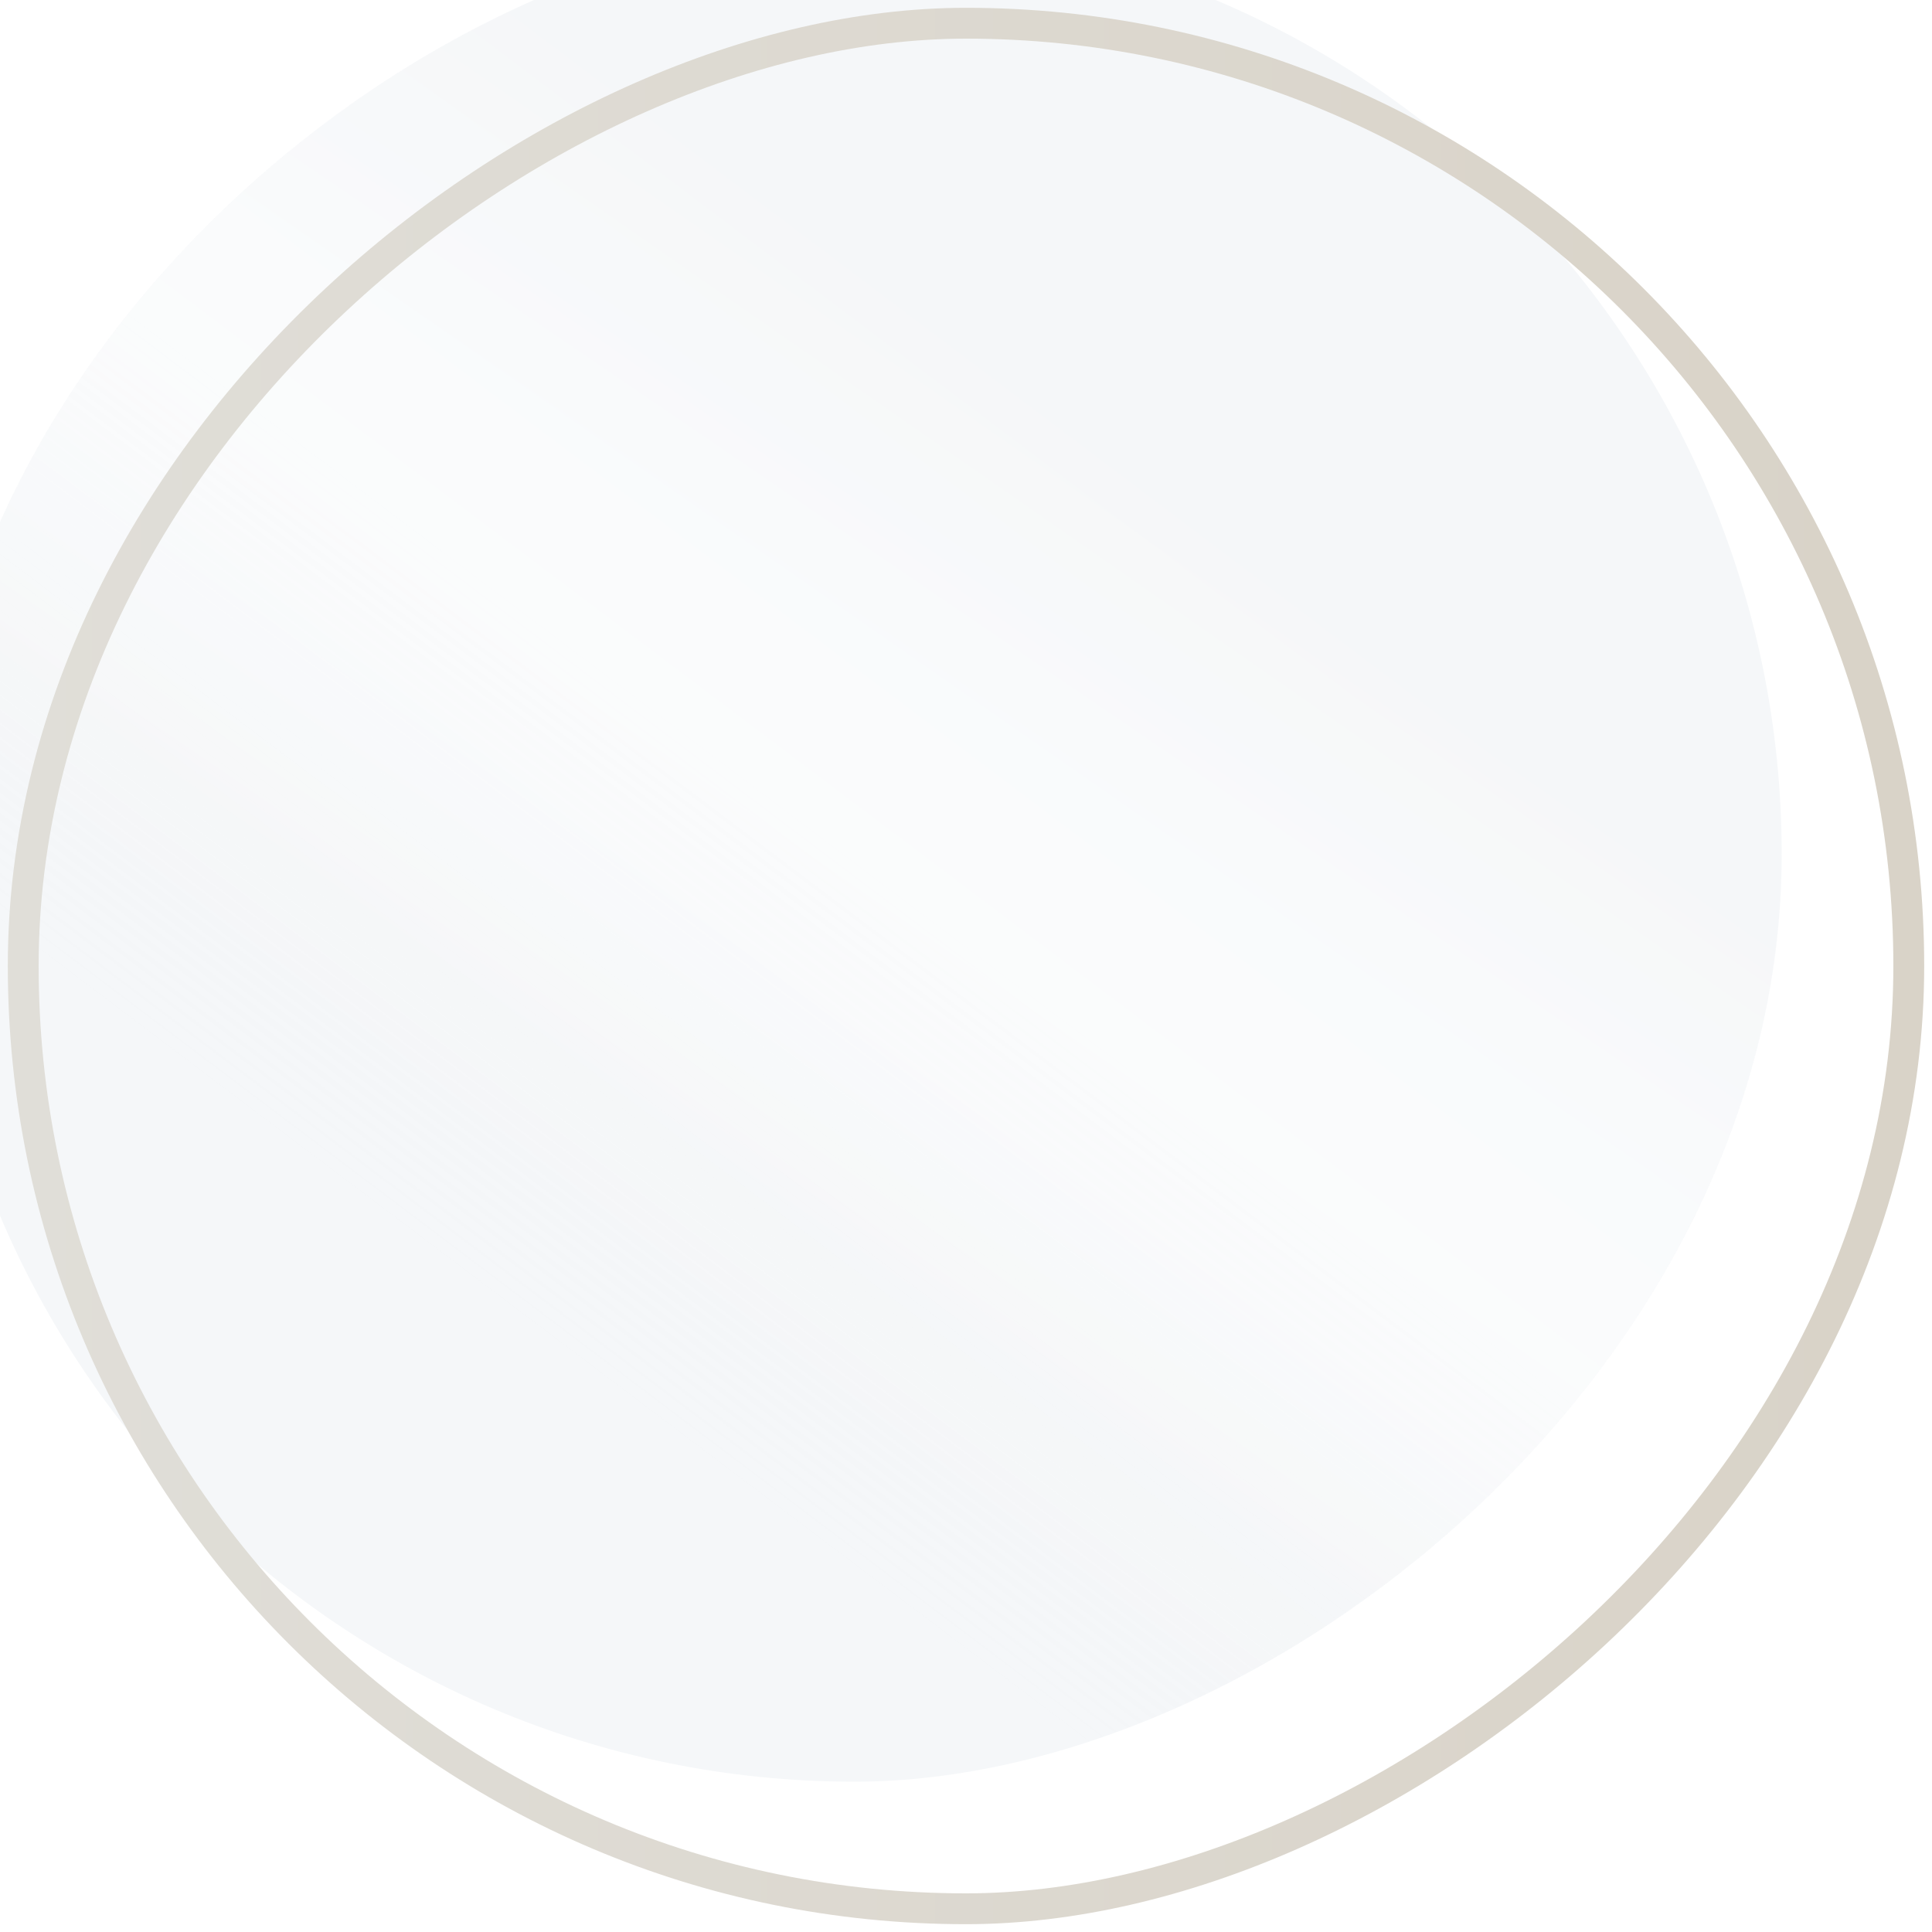 <svg width="50" height="50" viewBox="0 0 50 50" fill="none" xmlns="http://www.w3.org/2000/svg">
<g filter="url(#filter0_i_2436_35981)">
<rect x="1" y="49" width="48" height="48" rx="24" transform="rotate(-90 1 49)" fill="#F5F7F9"/>
<rect x="1" y="49" width="48" height="48" rx="24" transform="rotate(-90 1 49)" fill="url(#paint0_linear_2436_35981)" fill-opacity="0.2"/>
<rect x="1" y="49" width="48" height="48" rx="24" transform="rotate(-90 1 49)" fill="url(#paint1_linear_2436_35981)" fill-opacity="0.1"/>
<rect x="1" y="49" width="48" height="48" rx="24" transform="rotate(-90 1 49)" fill="url(#paint2_linear_2436_35981)" fill-opacity="0.2"/>
<rect x="1" y="49" width="48" height="48" rx="24" transform="rotate(-90 1 49)" fill="url(#paint3_linear_2436_35981)" fill-opacity="0.2"/>
</g>
<rect x="0.601" y="49.399" width="48.798" height="48.798" rx="24.399" transform="rotate(-90 0.601 49.399)" stroke="url(#paint4_linear_2436_35981)" stroke-width="0.798"/>
<defs>
<filter id="filter0_i_2436_35981" x="-2.688" y="-2.688" width="52.486" height="52.486" filterUnits="userSpaceOnUse" color-interpolation-filters="sRGB">
<feFlood flood-opacity="0" result="BackgroundImageFix"/>
<feBlend mode="normal" in="SourceGraphic" in2="BackgroundImageFix" result="shape"/>
<feColorMatrix in="SourceAlpha" type="matrix" values="0 0 0 0 0 0 0 0 0 0 0 0 0 0 0 0 0 0 127 0" result="hardAlpha"/>
<feMorphology radius="0.722" operator="erode" in="SourceAlpha" result="effect1_innerShadow_2436_35981"/>
<feOffset dx="-2.89" dy="-2.89"/>
<feGaussianBlur stdDeviation="2.529"/>
<feComposite in2="hardAlpha" operator="arithmetic" k2="-1" k3="1"/>
<feColorMatrix type="matrix" values="0 0 0 0 1 0 0 0 0 1 0 0 0 0 1 0 0 0 0.45 0"/>
<feBlend mode="normal" in2="shape" result="effect1_innerShadow_2436_35981"/>
</filter>
<linearGradient id="paint0_linear_2436_35981" x1="14" y1="63" x2="38.5" y2="81.5" gradientUnits="userSpaceOnUse">
<stop stop-color="#EAEAEA" stop-opacity="0"/>
<stop offset="0.481" stop-color="white"/>
<stop offset="1" stop-color="white" stop-opacity="0"/>
</linearGradient>
<linearGradient id="paint1_linear_2436_35981" x1="16.6" y1="65" x2="39" y2="80.6" gradientUnits="userSpaceOnUse">
<stop stop-color="white" stop-opacity="0"/>
<stop offset="0.469" stop-color="white"/>
<stop offset="0.964" stop-color="white" stop-opacity="0"/>
</linearGradient>
<linearGradient id="paint2_linear_2436_35981" x1="16.6" y1="66.6" x2="34.2" y2="78.6" gradientUnits="userSpaceOnUse">
<stop stop-color="white" stop-opacity="0"/>
<stop offset="0.481" stop-color="white"/>
<stop offset="1" stop-color="white" stop-opacity="0"/>
</linearGradient>
<linearGradient id="paint3_linear_2436_35981" x1="16.6" y1="65" x2="39" y2="80.6" gradientUnits="userSpaceOnUse">
<stop stop-color="white" stop-opacity="0"/>
<stop offset="0.469" stop-color="white"/>
<stop offset="0.964" stop-color="white" stop-opacity="0"/>
</linearGradient>
<linearGradient id="paint4_linear_2436_35981" x1="25" y1="49" x2="25" y2="97" gradientUnits="userSpaceOnUse">
<stop stop-color="#E0DED8"/>
<stop offset="1" stop-color="#D9D3C8"/>
</linearGradient>
</defs>
</svg>
